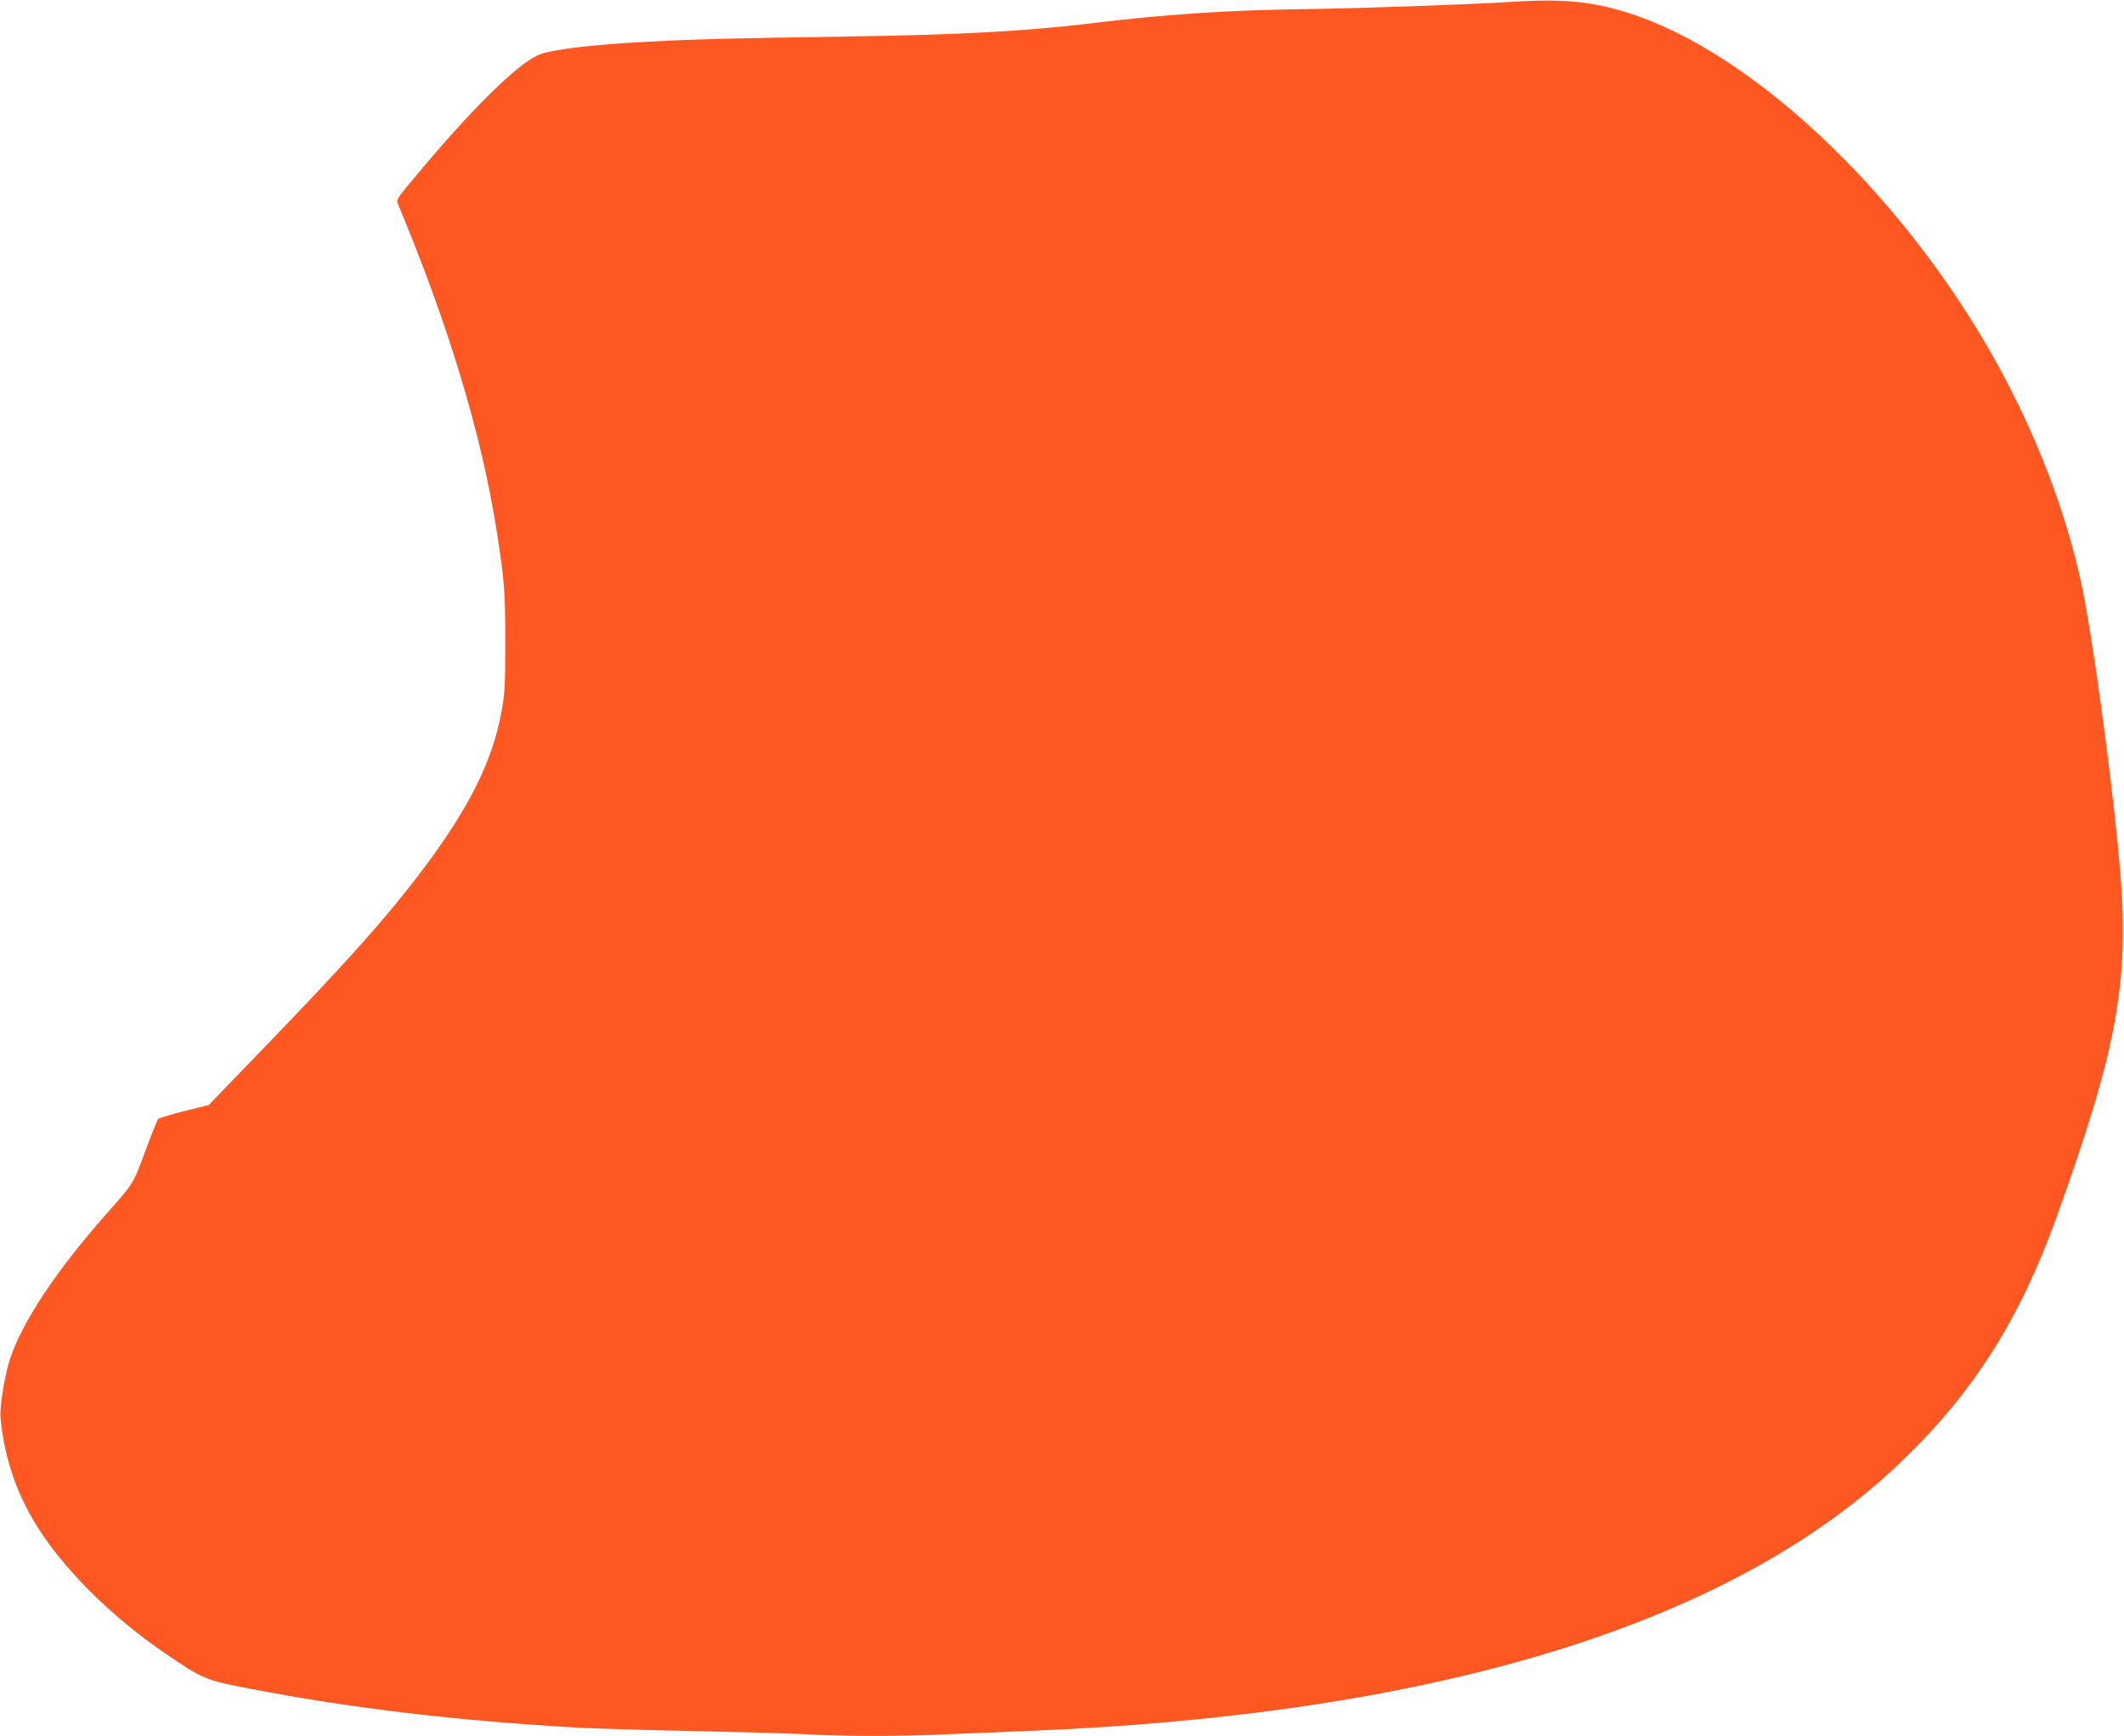 <?xml version="1.0" standalone="no"?>
<!DOCTYPE svg PUBLIC "-//W3C//DTD SVG 20010904//EN"
 "http://www.w3.org/TR/2001/REC-SVG-20010904/DTD/svg10.dtd">
<svg version="1.0" xmlns="http://www.w3.org/2000/svg"
 width="1280pt" height="1046pt" viewBox="0 0 1280 1046"
 preserveAspectRatio="xMidYMid meet">
<g transform="translate(0,1046) scale(0.1,-0.1)"
fill="#ff5722" stroke="none">
<path d="M9110 10449 c-274 -17 -905 -39 -1250 -44 -455 -6 -841 -31 -1280
-85 -397 -48 -795 -70 -1480 -80 -661 -10 -916 -16 -1190 -31 -319 -16 -568
-45 -652 -75 -127 -45 -409 -321 -772 -758 -93 -111 -99 -121 -88 -145 306
-733 504 -1386 596 -1976 46 -295 51 -360 51 -665 0 -260 -3 -310 -23 -418
-54 -300 -198 -587 -486 -967 -213 -281 -446 -541 -944 -1057 l-334 -346 -149
-37 c-82 -21 -152 -42 -157 -49 -5 -6 -40 -93 -77 -193 -73 -198 -69 -191
-231 -374 -299 -337 -510 -653 -583 -875 -32 -96 -64 -291 -58 -354 23 -258
107 -492 253 -707 170 -250 436 -508 739 -715 227 -155 240 -161 505 -212 607
-118 1247 -194 1985 -236 99 -5 407 -15 685 -20 278 -6 591 -15 695 -20 245
-13 552 -13 835 0 124 5 344 14 490 20 2453 97 4231 640 5248 1604 447 424
729 864 955 1491 365 1013 439 1416 384 2085 -34 414 -134 1186 -208 1600 -88
503 -304 1070 -600 1575 -557 951 -1411 1749 -2131 1989 -232 77 -407 95 -728
75z"/>
</g>
</svg>
